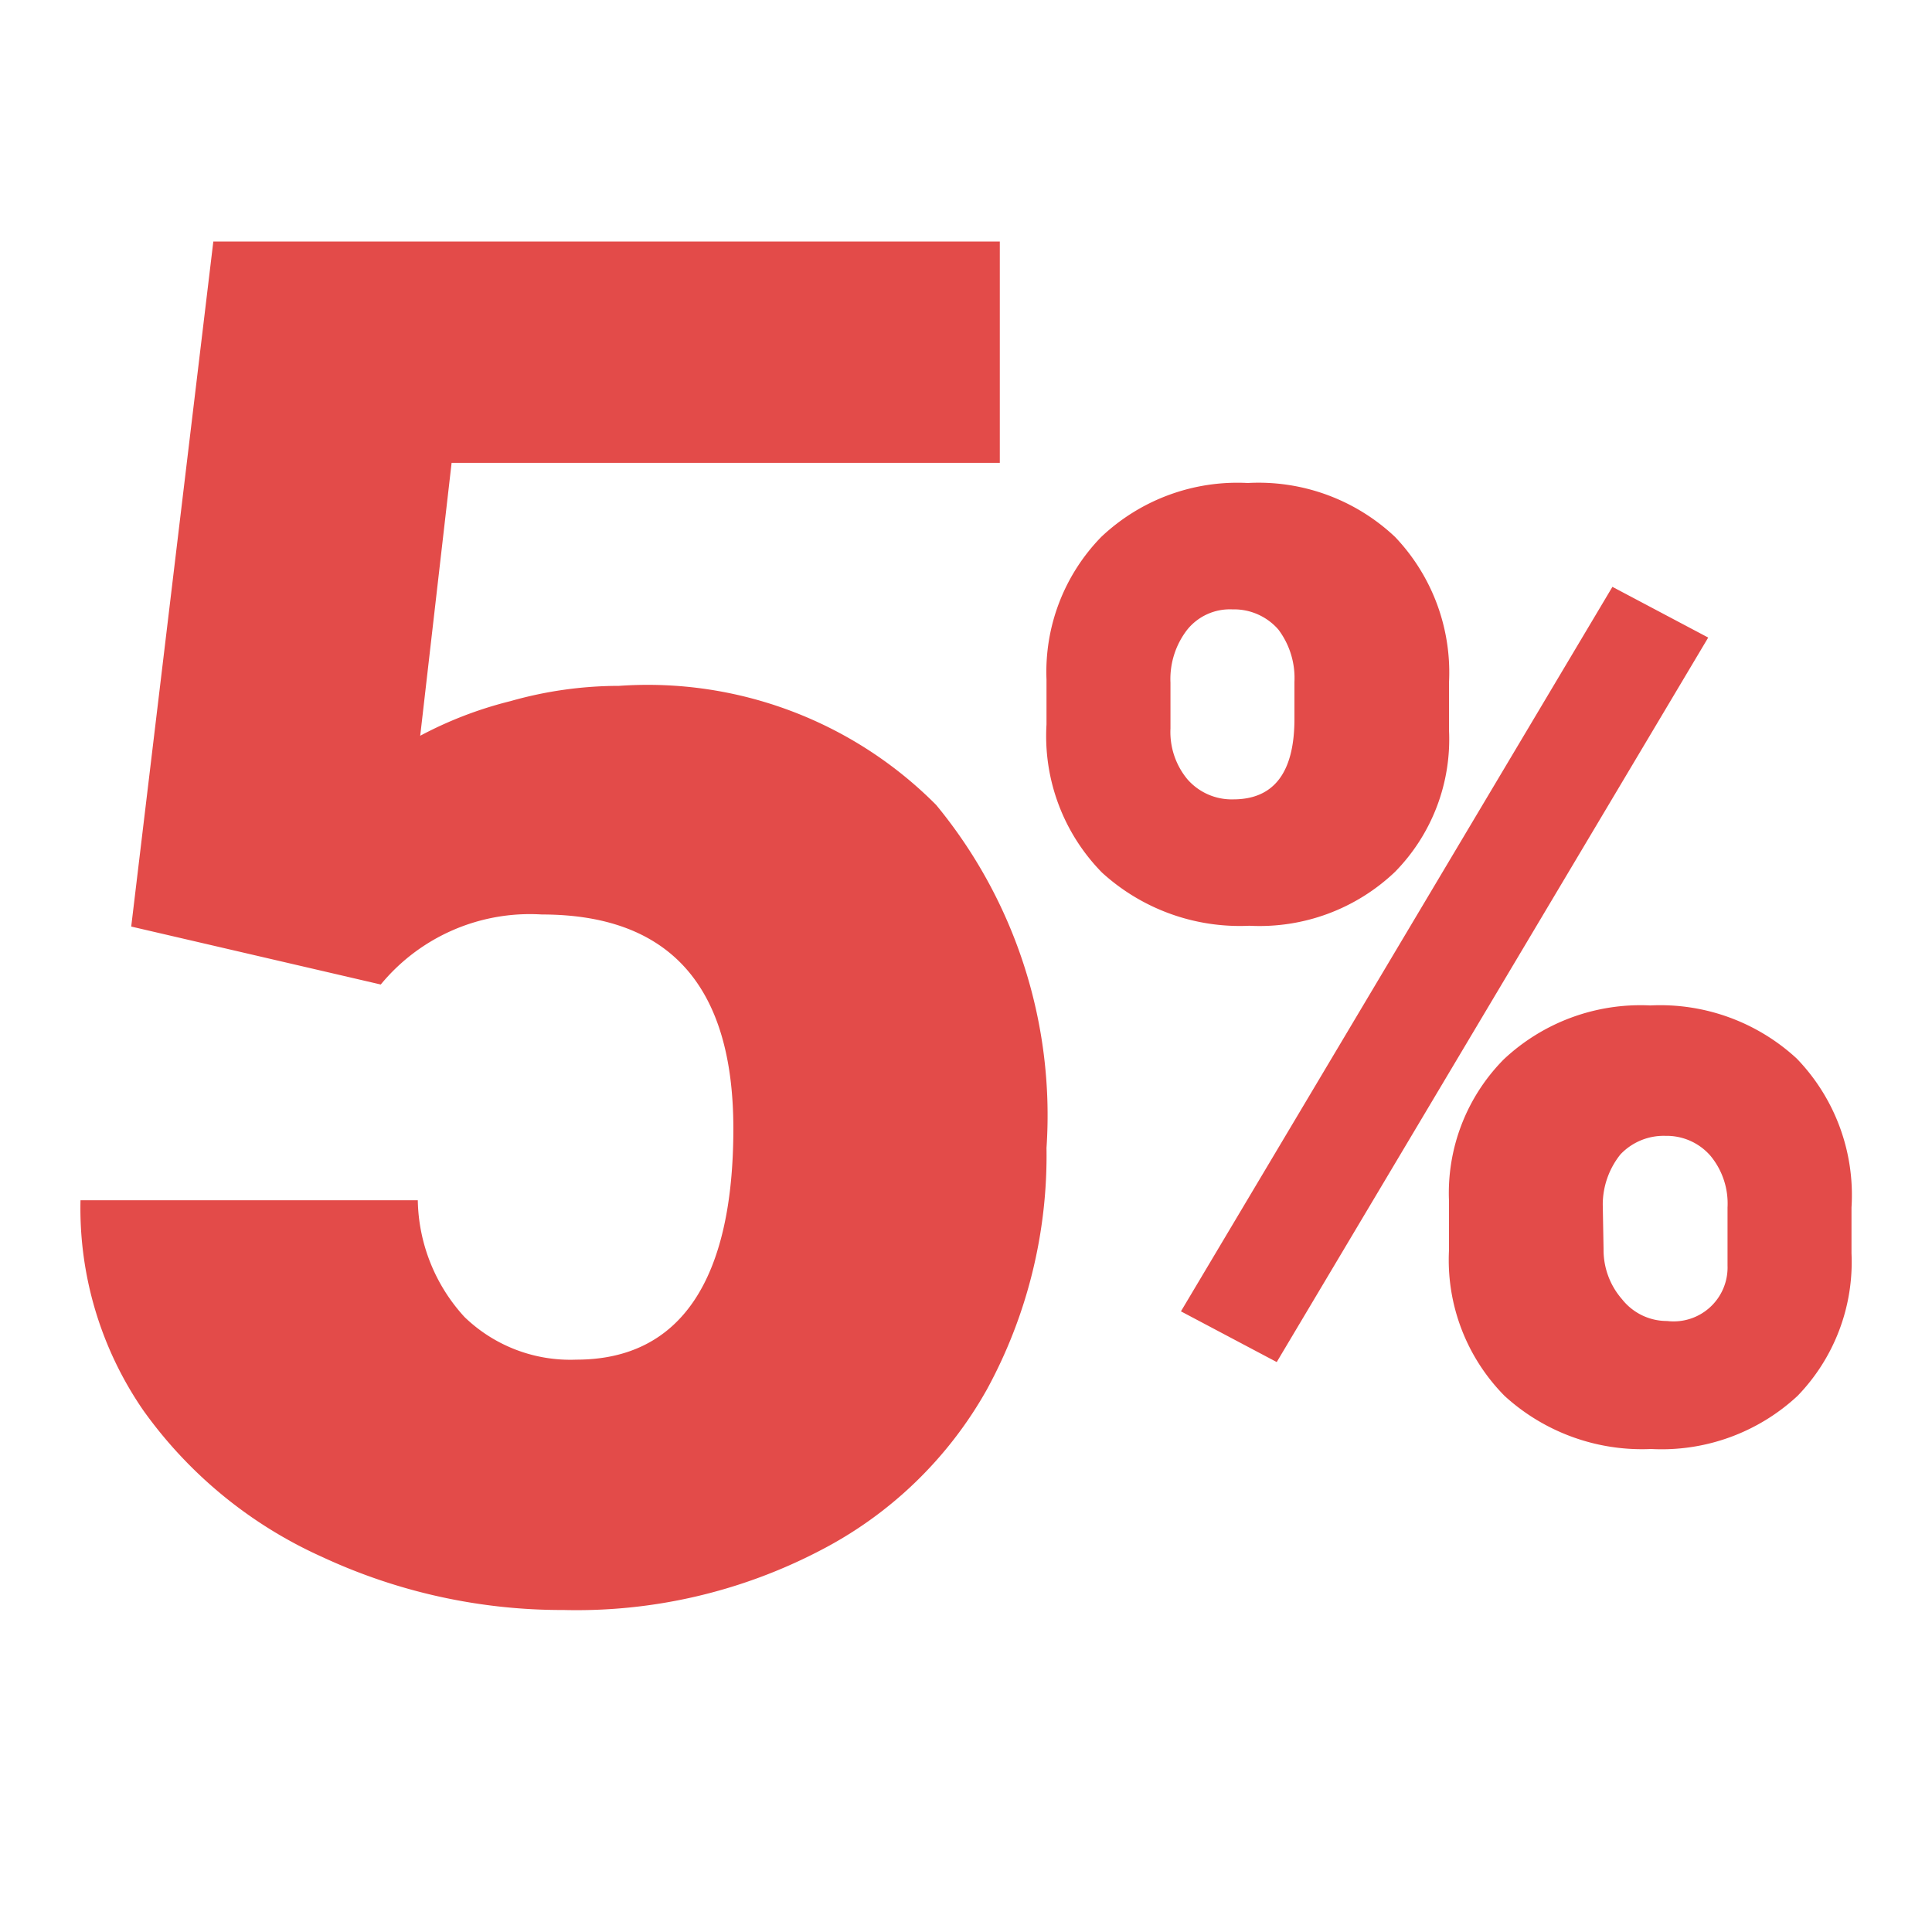 <svg xmlns="http://www.w3.org/2000/svg" viewBox="0 0 24 24"><path d="M1.63,11.51,2.65,3h9.77V5.75H5.61L5.22,9.14a4.86,4.86,0,0,1,1.12-.43,4.94,4.94,0,0,1,1.35-.19A5.05,5.05,0,0,1,11.63,10,6.06,6.06,0,0,1,13,14.26a6.07,6.07,0,0,1-.74,3,5,5,0,0,1-2.07,2A6.54,6.54,0,0,1,7,20a7.06,7.06,0,0,1-3-.66,5.49,5.49,0,0,1-2.22-1.82A4.42,4.42,0,0,1,1,14.91H5.19a2.2,2.2,0,0,0,.58,1.45,1.89,1.89,0,0,0,1.39.53c1.3,0,1.95-1,1.95-2.87,0-1.77-.79-2.66-2.38-2.66a2.4,2.4,0,0,0-2,.87ZM13,8.44a2.4,2.4,0,0,1,.68-1.77A2.46,2.46,0,0,1,15.5,6a2.47,2.47,0,0,1,1.83.67A2.44,2.44,0,0,1,18,8.48v.59a2.35,2.35,0,0,1-.67,1.76,2.44,2.44,0,0,1-1.81.67,2.54,2.54,0,0,1-1.83-.66A2.42,2.42,0,0,1,13,9Zm1.54.61a.92.92,0,0,0,.21.63.73.73,0,0,0,.57.25c.51,0,.76-.34.76-1V8.47a1,1,0,0,0-.2-.65.73.73,0,0,0-.57-.25.68.68,0,0,0-.56.25,1,1,0,0,0-.21.66Zm1.32,7.87-1.19-.63,5.36-9,1.19.63Zm2.14-2a2.36,2.36,0,0,1,.68-1.76,2.48,2.48,0,0,1,1.82-.67,2.5,2.5,0,0,1,1.82.66A2.44,2.44,0,0,1,23,15v.57a2.39,2.39,0,0,1-.67,1.77,2.48,2.48,0,0,1-1.82.66,2.53,2.53,0,0,1-1.82-.66A2.4,2.4,0,0,1,18,15.53Zm1.92.6a.93.93,0,0,0,.23.62.71.71,0,0,0,.56.27.67.67,0,0,0,.75-.69V15a.93.93,0,0,0-.21-.64.72.72,0,0,0-.56-.25.74.74,0,0,0-.56.23,1,1,0,0,0-.22.62Z" style="fill:#e34b49"/></svg>